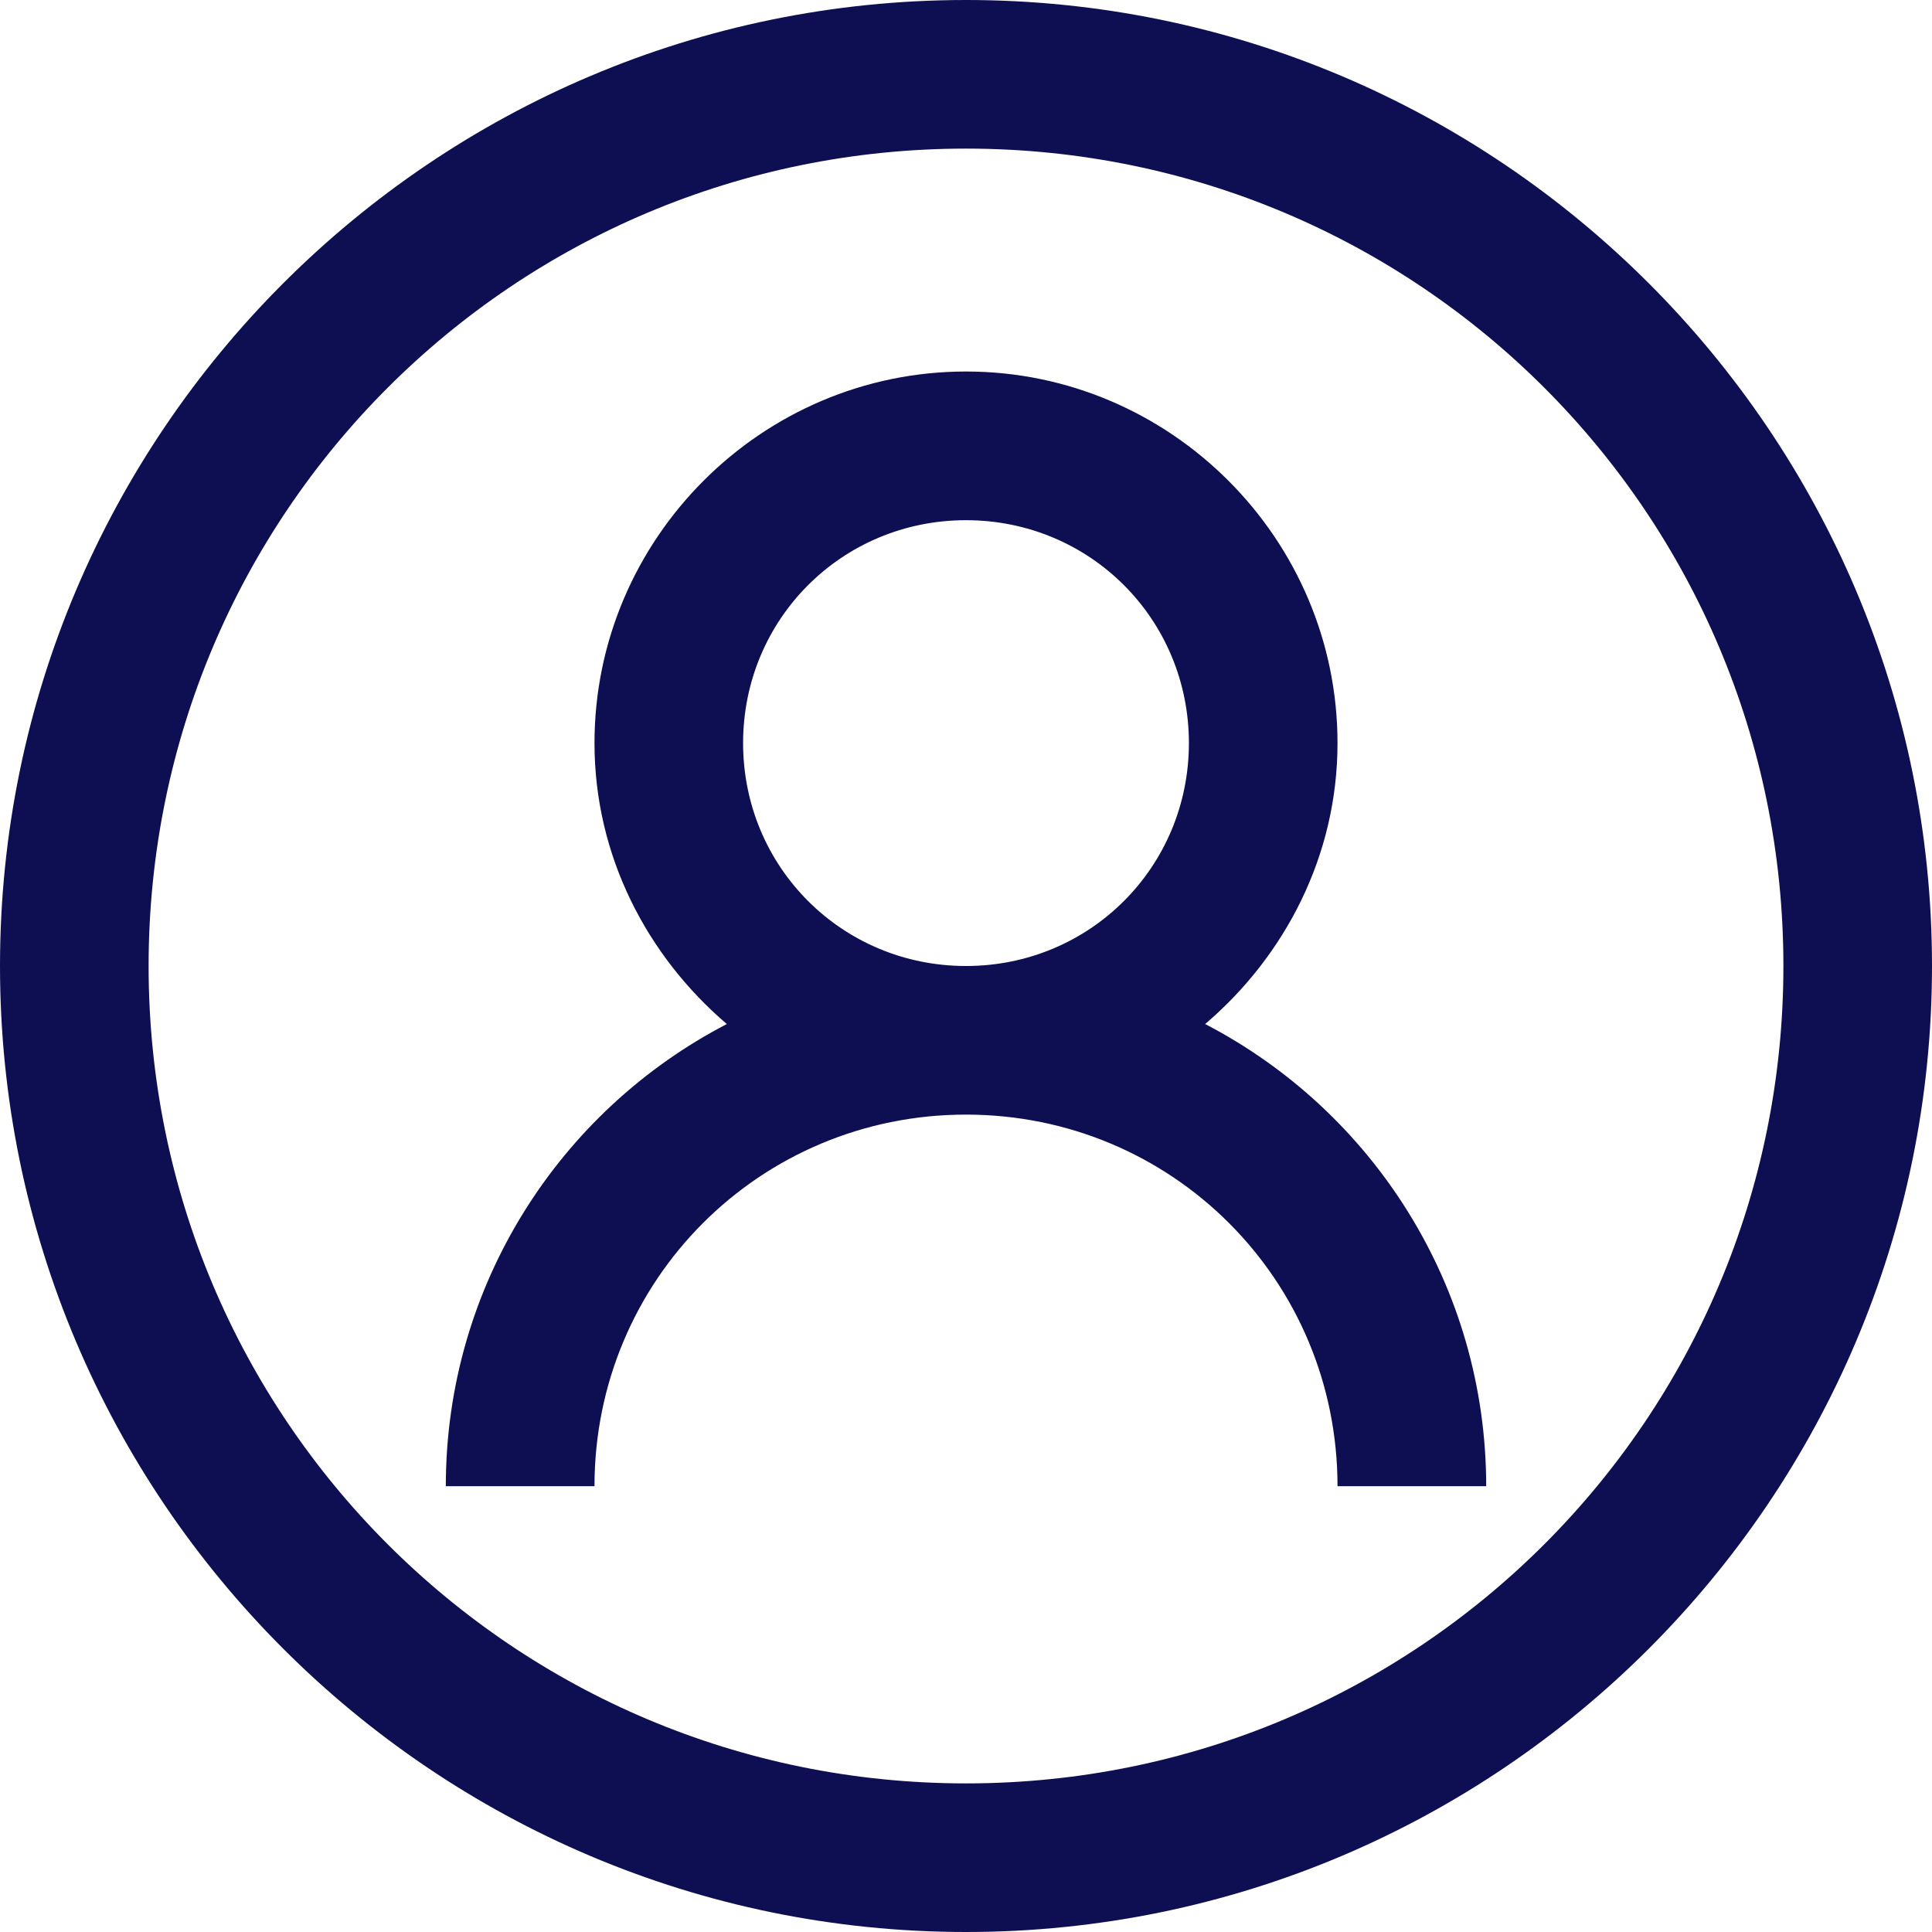 <?xml version="1.0" encoding="UTF-8"?>
<svg xmlns="http://www.w3.org/2000/svg" xmlns:xlink="http://www.w3.org/1999/xlink" width="24px" height="24px" viewBox="0 0 24 24" version="1.1">
  <!-- Generator: Sketch 61.2 (89653) - https://sketch.com -->
  <title>icons / user</title>
  <desc>Created with Sketch.</desc>
  <g id="icons-/-user" stroke="none" stroke-width="1" fill="none" fill-rule="evenodd">
    <g id="icons8-male_user" fill="#0E0F53">
      <path d="M12,0 C5.383,0 0,5.383 0,12 C0,18.617 5.383,24 12,24 C18.617,24 24,18.617 24,12 C24,5.383 18.617,0 12,0 Z M12,1.846 C17.618,1.846 22.154,6.382 22.154,12 C22.154,17.618 17.618,22.154 12,22.154 C6.382,22.154 1.846,17.618 1.846,12 C1.846,6.382 6.382,1.846 12,1.846 Z M12,4.615 C9.462,4.615 7.385,6.692 7.385,9.231 C7.385,10.63 8.037,11.874 9.029,12.721 C6.952,13.799 5.538,15.97 5.538,18.462 L7.385,18.462 C7.385,15.901 9.44,13.846 12,13.846 C14.56,13.846 16.615,15.901 16.615,18.462 L18.462,18.462 C18.462,15.97 17.048,13.799 14.971,12.721 C15.963,11.874 16.615,10.63 16.615,9.231 C16.615,6.692 14.538,4.615 12,4.615 Z M12,6.462 C13.54,6.462 14.769,7.691 14.769,9.231 C14.769,10.77 13.54,12 12,12 C10.46,12 9.231,10.77 9.231,9.231 C9.231,7.691 10.46,6.462 12,6.462 Z" id="Shape"/>
    </g>
  </g>
</svg>
